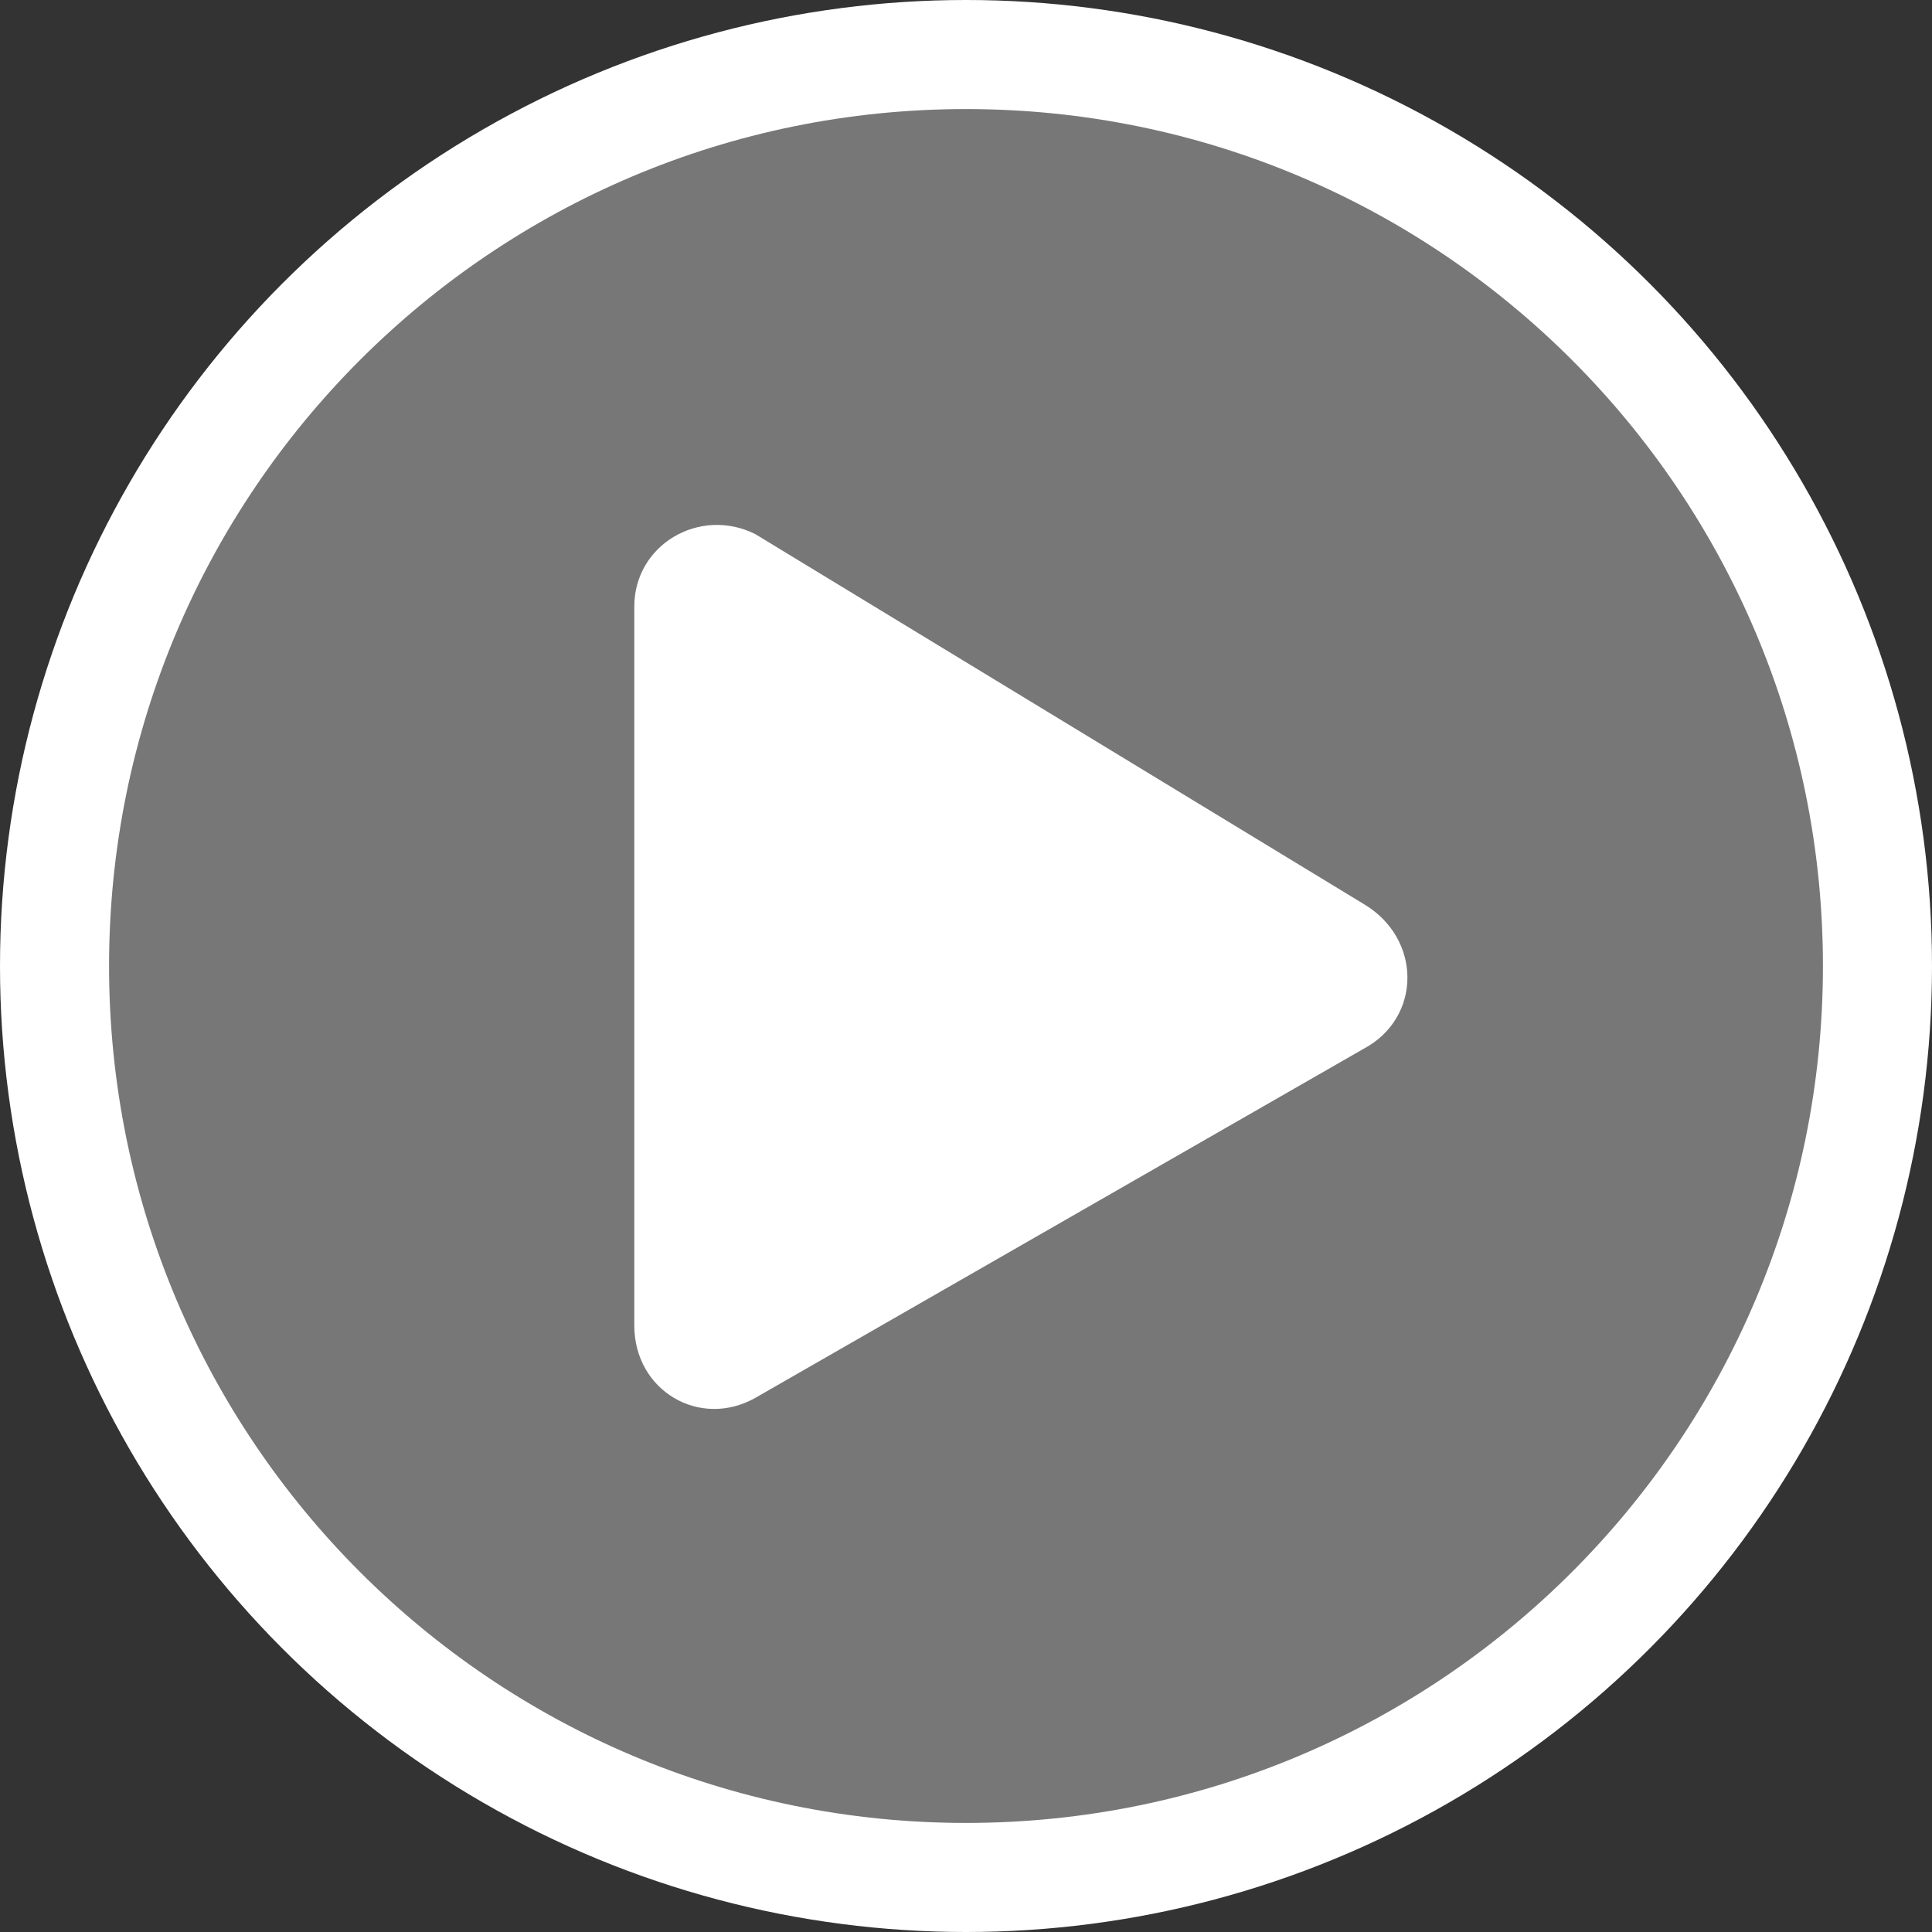 <svg width="124" height="124" viewBox="0 0 124 124" fill="none" xmlns="http://www.w3.org/2000/svg">
<rect x="0" y="0" width="124" height="124" fill="#333333" stroke="none"/>
<circle cx="62" cy="62" r="62" fill="white"/>
<path d="M62 7C31.617 7 7 31.617 7 62C7 92.383 31.617 117 62 117C92.383 117 117 92.383 117 62C117 31.617 92.383 7 62 7ZM87.504 67.323L48.472 89.722C44.923 91.718 40.71 89.278 40.71 85.064V38.935C40.71 34.944 44.923 32.504 48.472 34.278L87.504 58.008C91.274 60.226 91.274 65.327 87.504 67.323Z" fill="#777777"/>
</svg>
